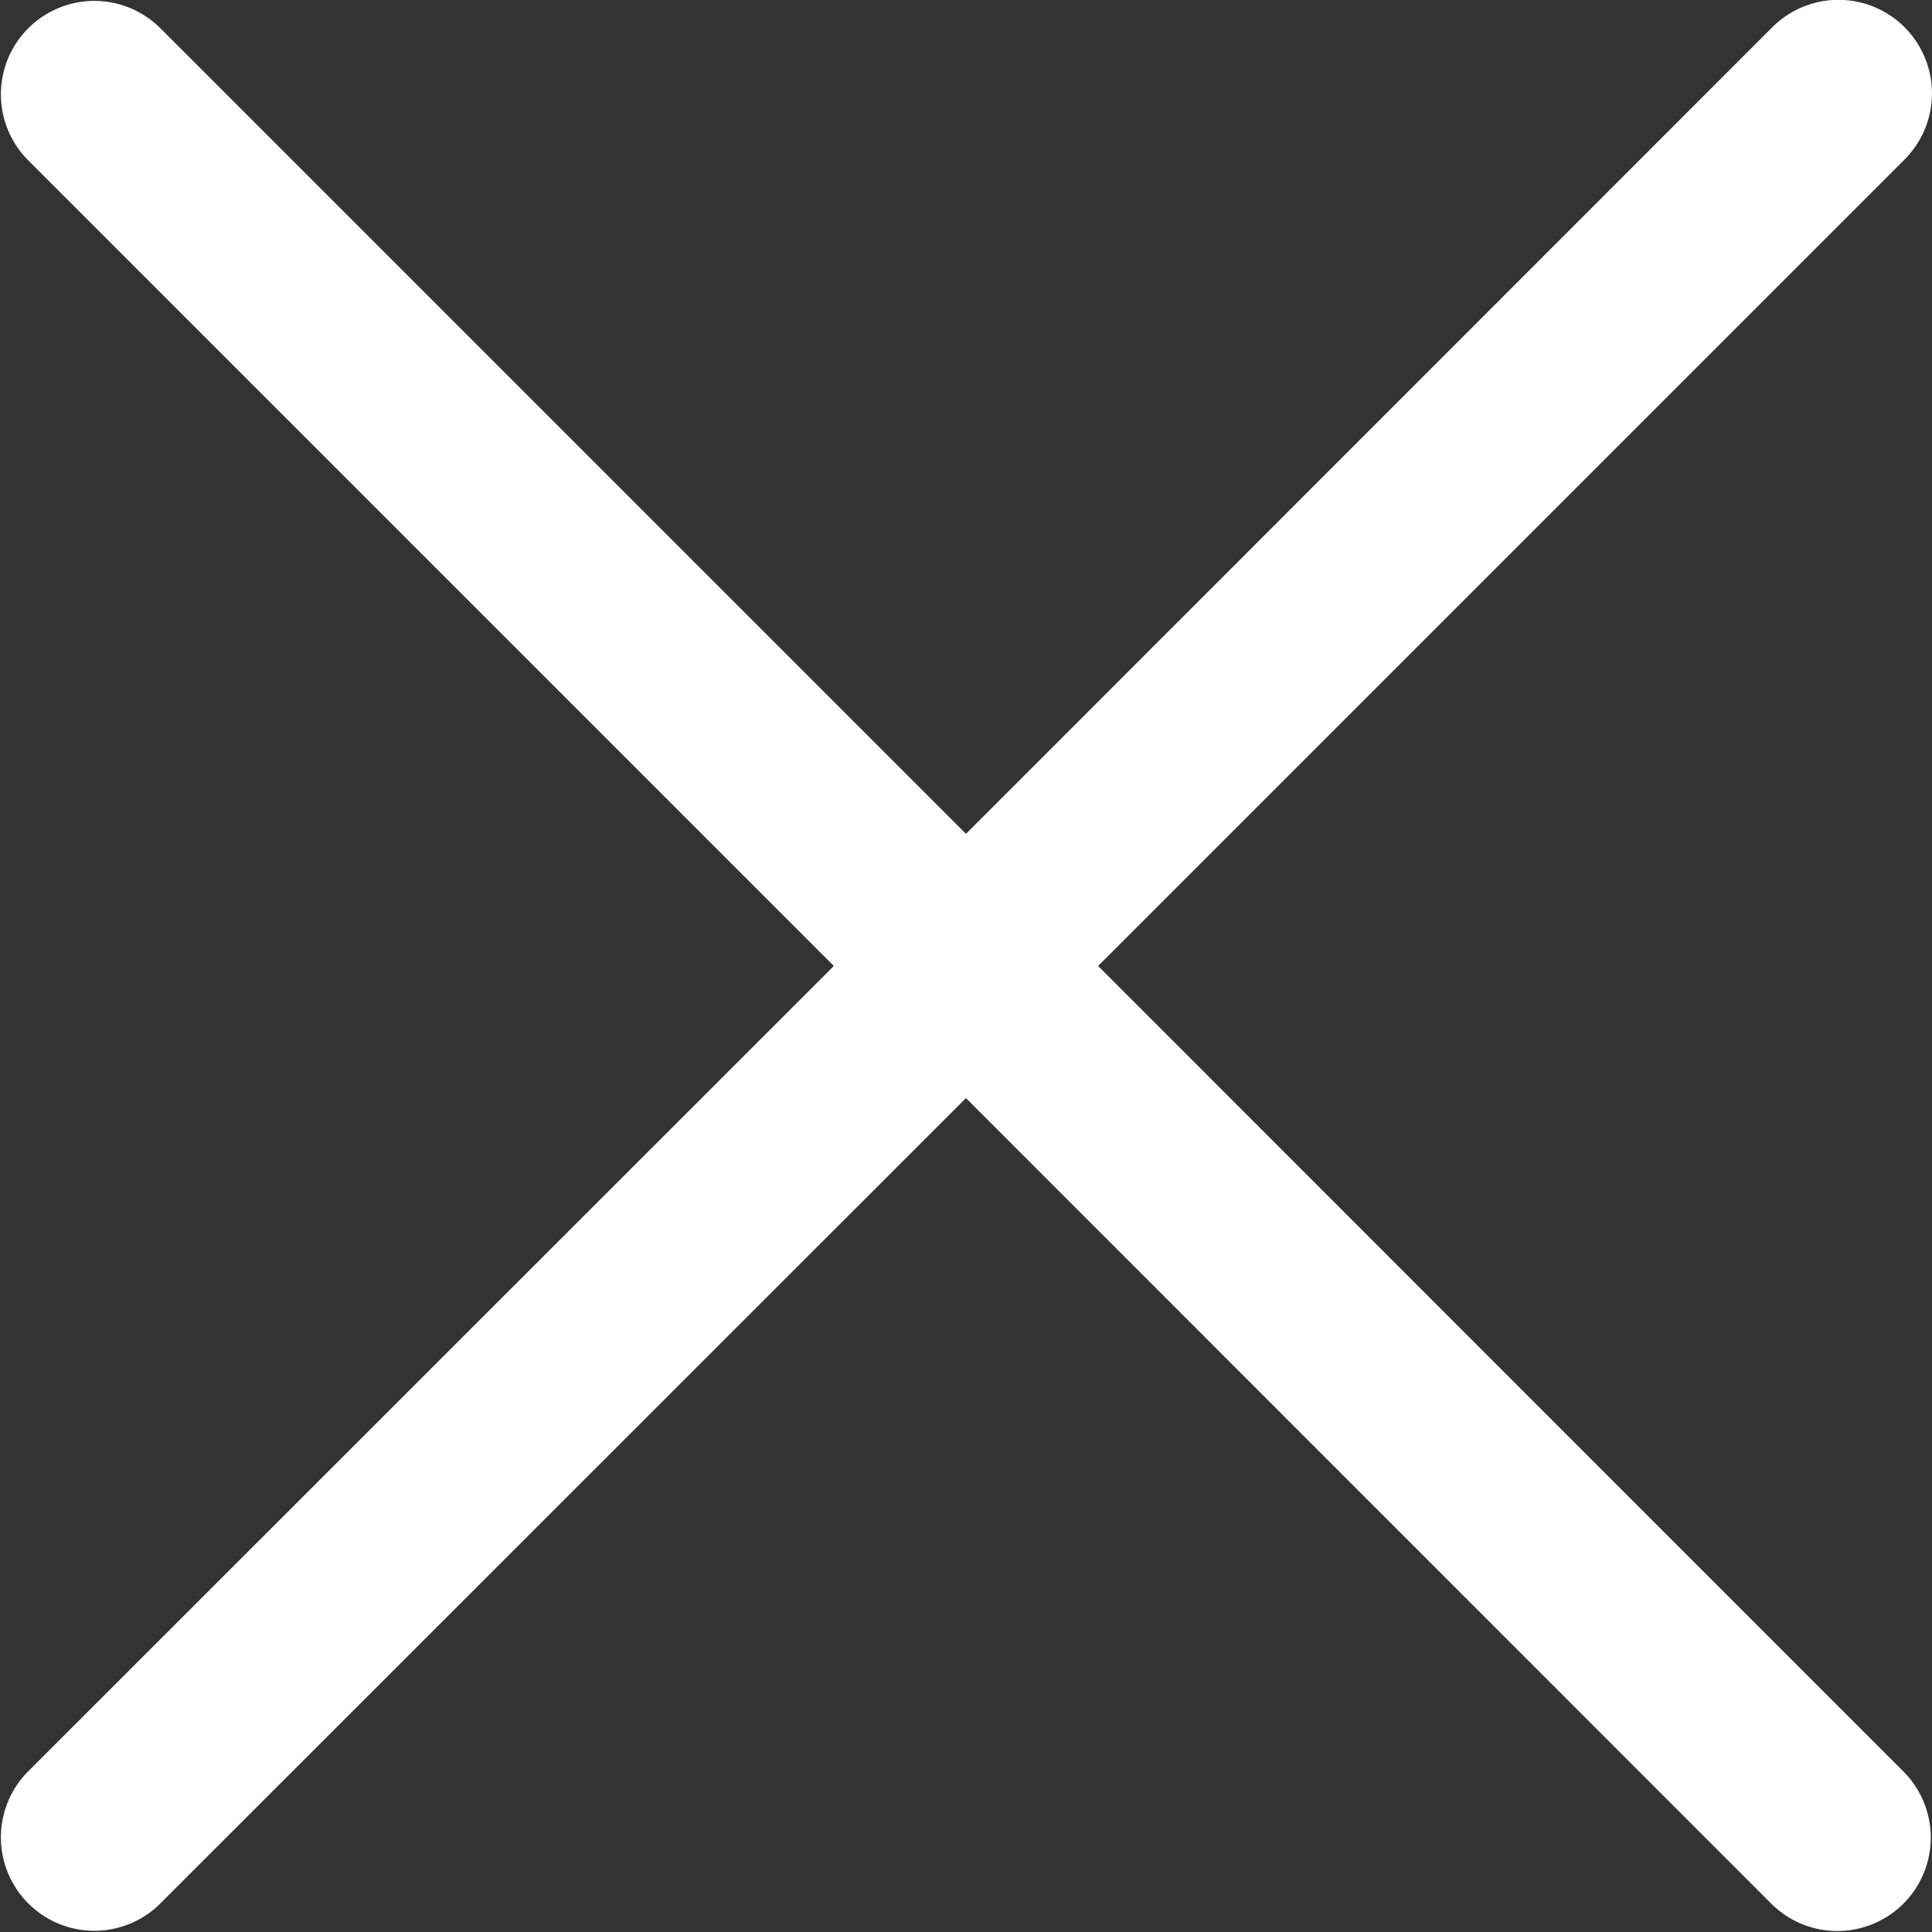 <svg xmlns="http://www.w3.org/2000/svg" xmlns:xlink="http://www.w3.org/1999/xlink" width="24.419" height="24.419" viewBox="0 0 24.419 24.419">
  <rect x="0" y="0" width="24.419" height="24.419" fill="#333333" stroke="none"/>
  <defs>
    <clipPath id="clip-path">
      <rect id="Rechteck_908" data-name="Rechteck 908" width="24.419" height="24.419" transform="translate(0 0)" fill="none"/>
    </clipPath>
  </defs>
  <g id="Gruppe_2500" data-name="Gruppe 2500" transform="translate(0 0)" clip-path="url(#clip-path)">
    <path id="Pfad_4842" data-name="Pfad 4842" d="M13.879,12.209,24.073,2.015A1.181,1.181,0,0,0,22.4.345L12.209,10.539,2.015.345a1.181,1.181,0,0,0-1.67,1.67L10.539,12.209.345,22.4a1.181,1.181,0,0,0,1.67,1.67L12.209,13.879,22.4,24.073a1.181,1.181,0,0,0,1.67-1.67Z" fill="#fff"/>
  </g>
</svg>

